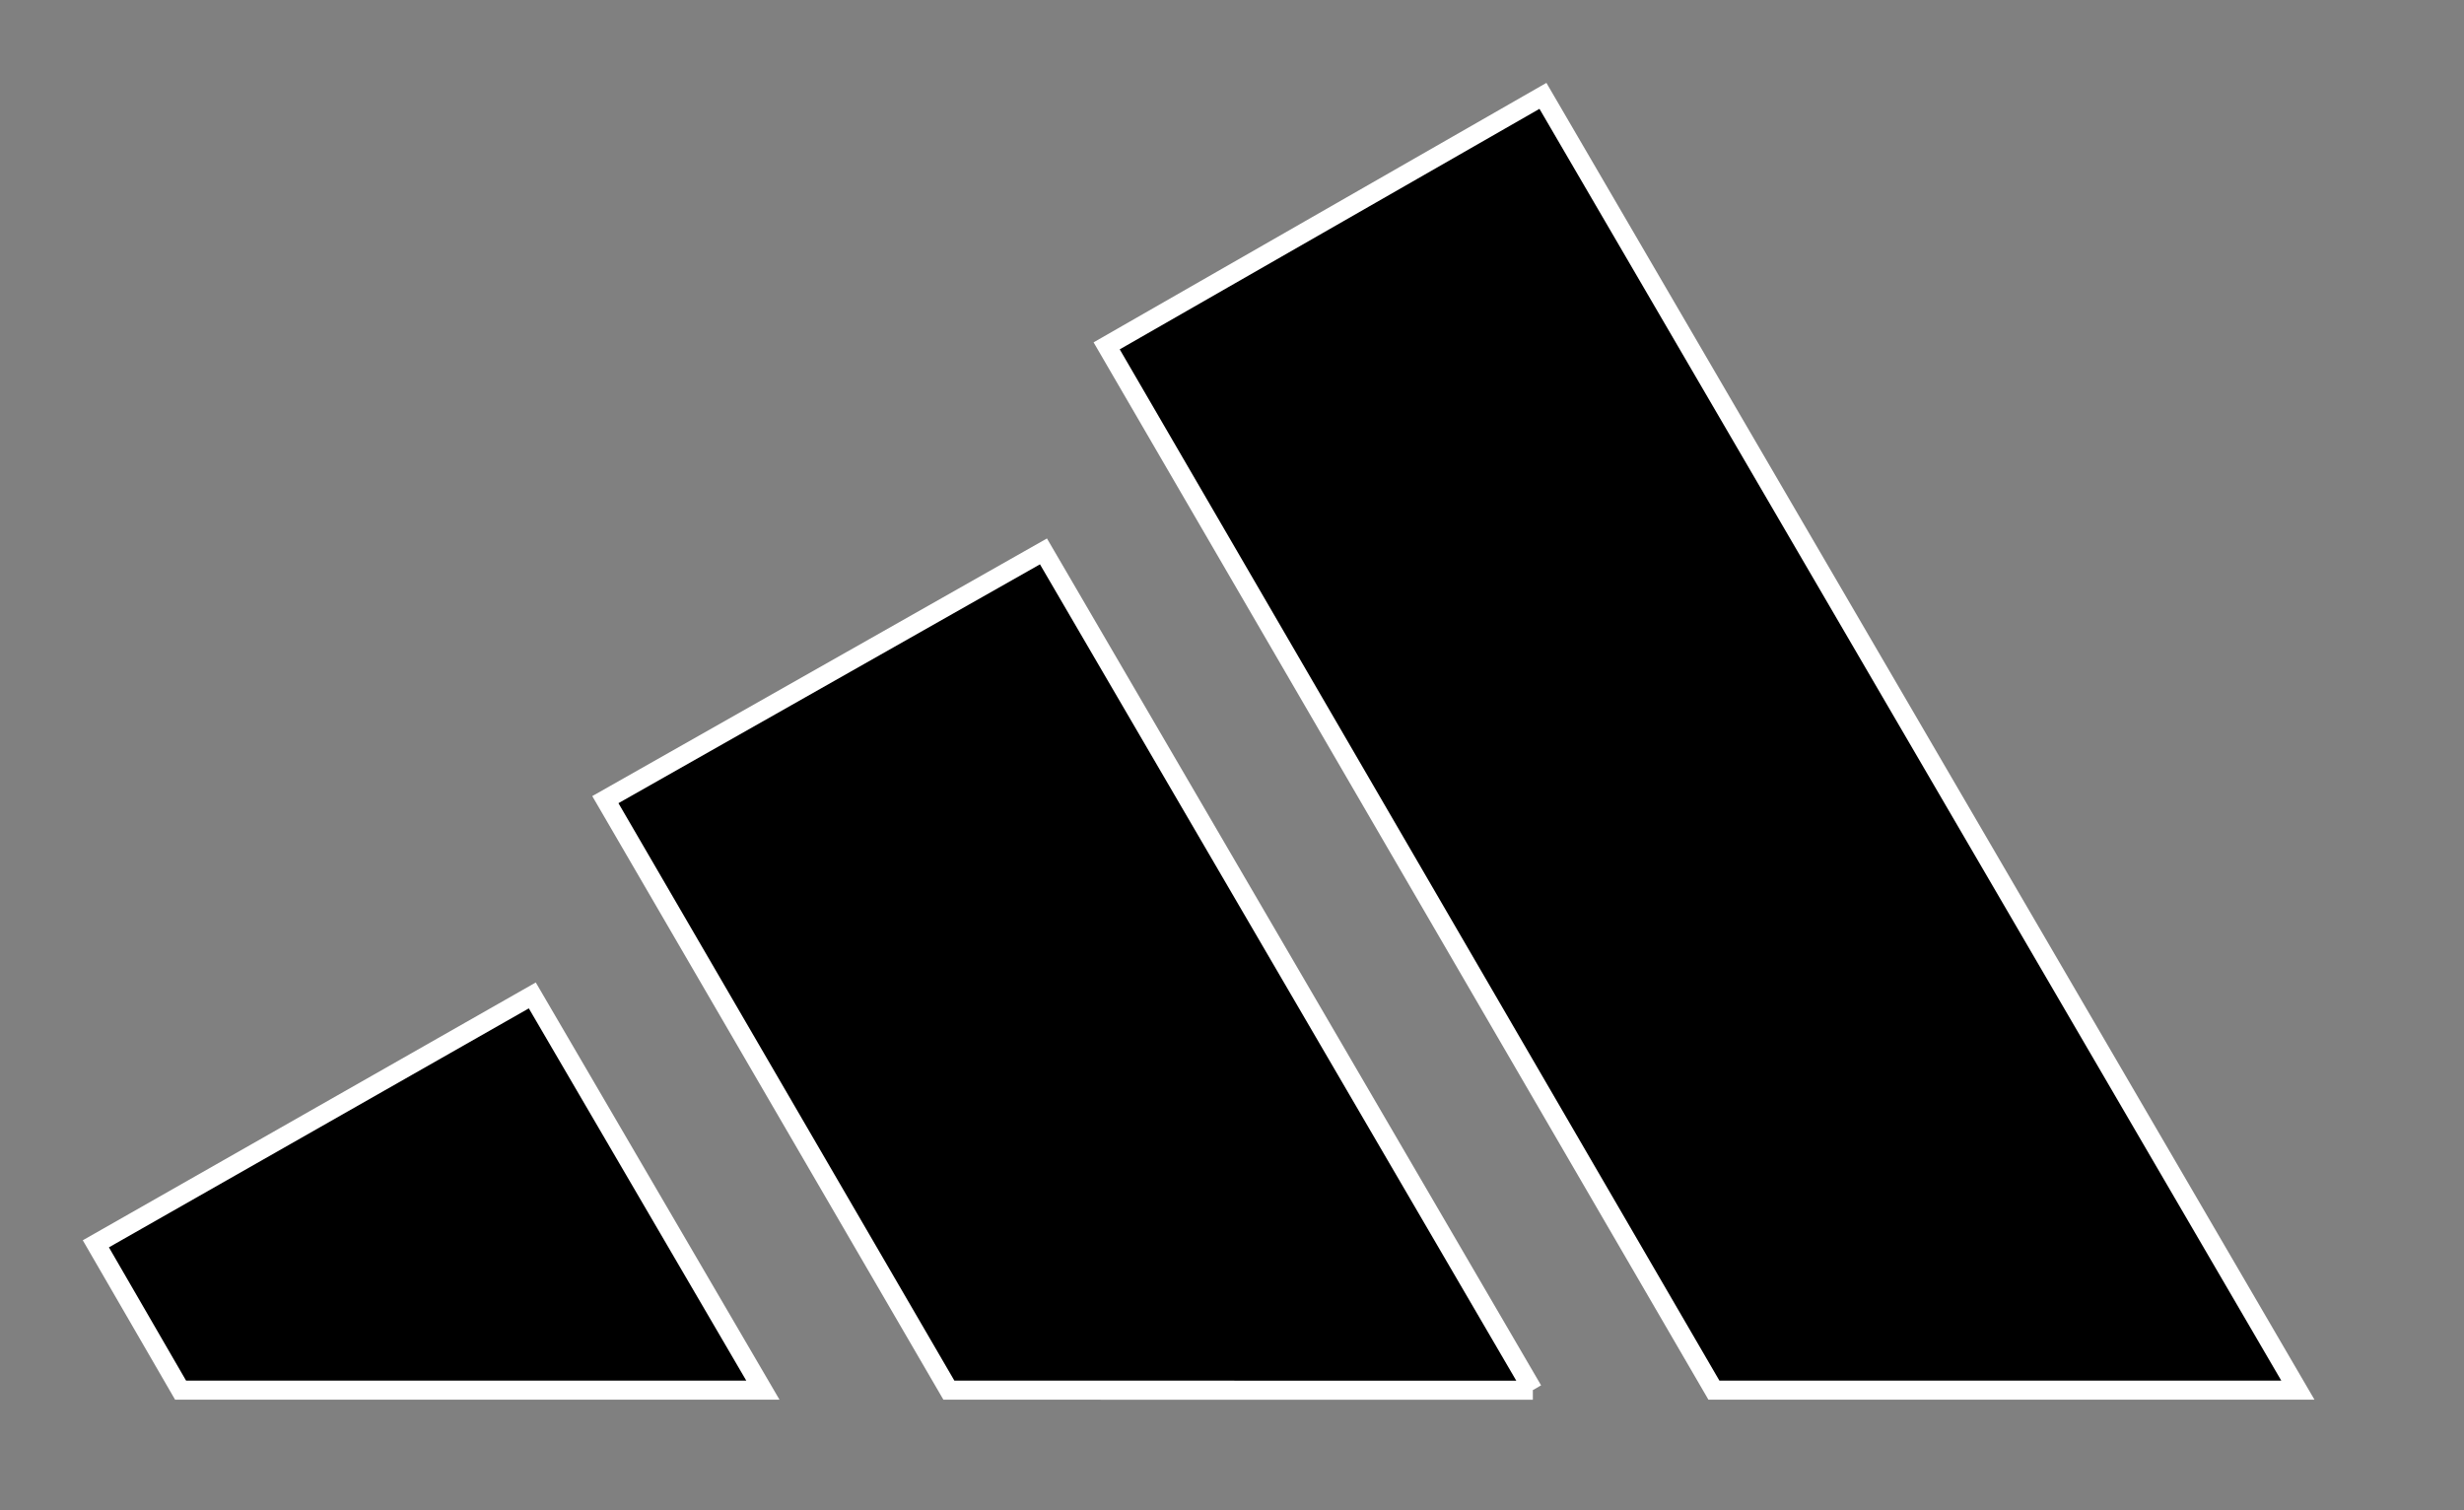 <?xml version="1.0" encoding="UTF-8" standalone="no"?><!DOCTYPE svg PUBLIC "-//W3C//DTD SVG 1.1//EN" "http://www.w3.org/Graphics/SVG/1.1/DTD/svg11.dtd"><svg width="100%" height="100%" viewBox="0 0 31 19" version="1.1" xmlns="http://www.w3.org/2000/svg" xmlns:xlink="http://www.w3.org/1999/xlink" xml:space="preserve" xmlns:serif="http://www.serif.com/" style="fill-rule:evenodd;clip-rule:evenodd;stroke-miterlimit:10;"><rect x="0" y="0" width="31" height="19" fill="#808080" stroke="none"/><path d="M9.598,17.489l-2.901,-4.966l-5.491,3.125l1.066,1.841l7.326,-0Z" style="fill-rule:nonzero;stroke:#fff;stroke-width:0.24px;"/><path d="M28.91,17.489l-9.498,-16.283l-5.489,3.145l7.64,13.138l7.347,-0Z" style="fill-rule:nonzero;stroke:#fff;stroke-width:0.24px;"/><path d="M19.285,17.49l-7.347,-0.001l-4.322,-7.429l5.512,-3.123l6.157,10.552" style="fill-rule:nonzero;stroke:#fff;stroke-width:0.24px;"/></svg>